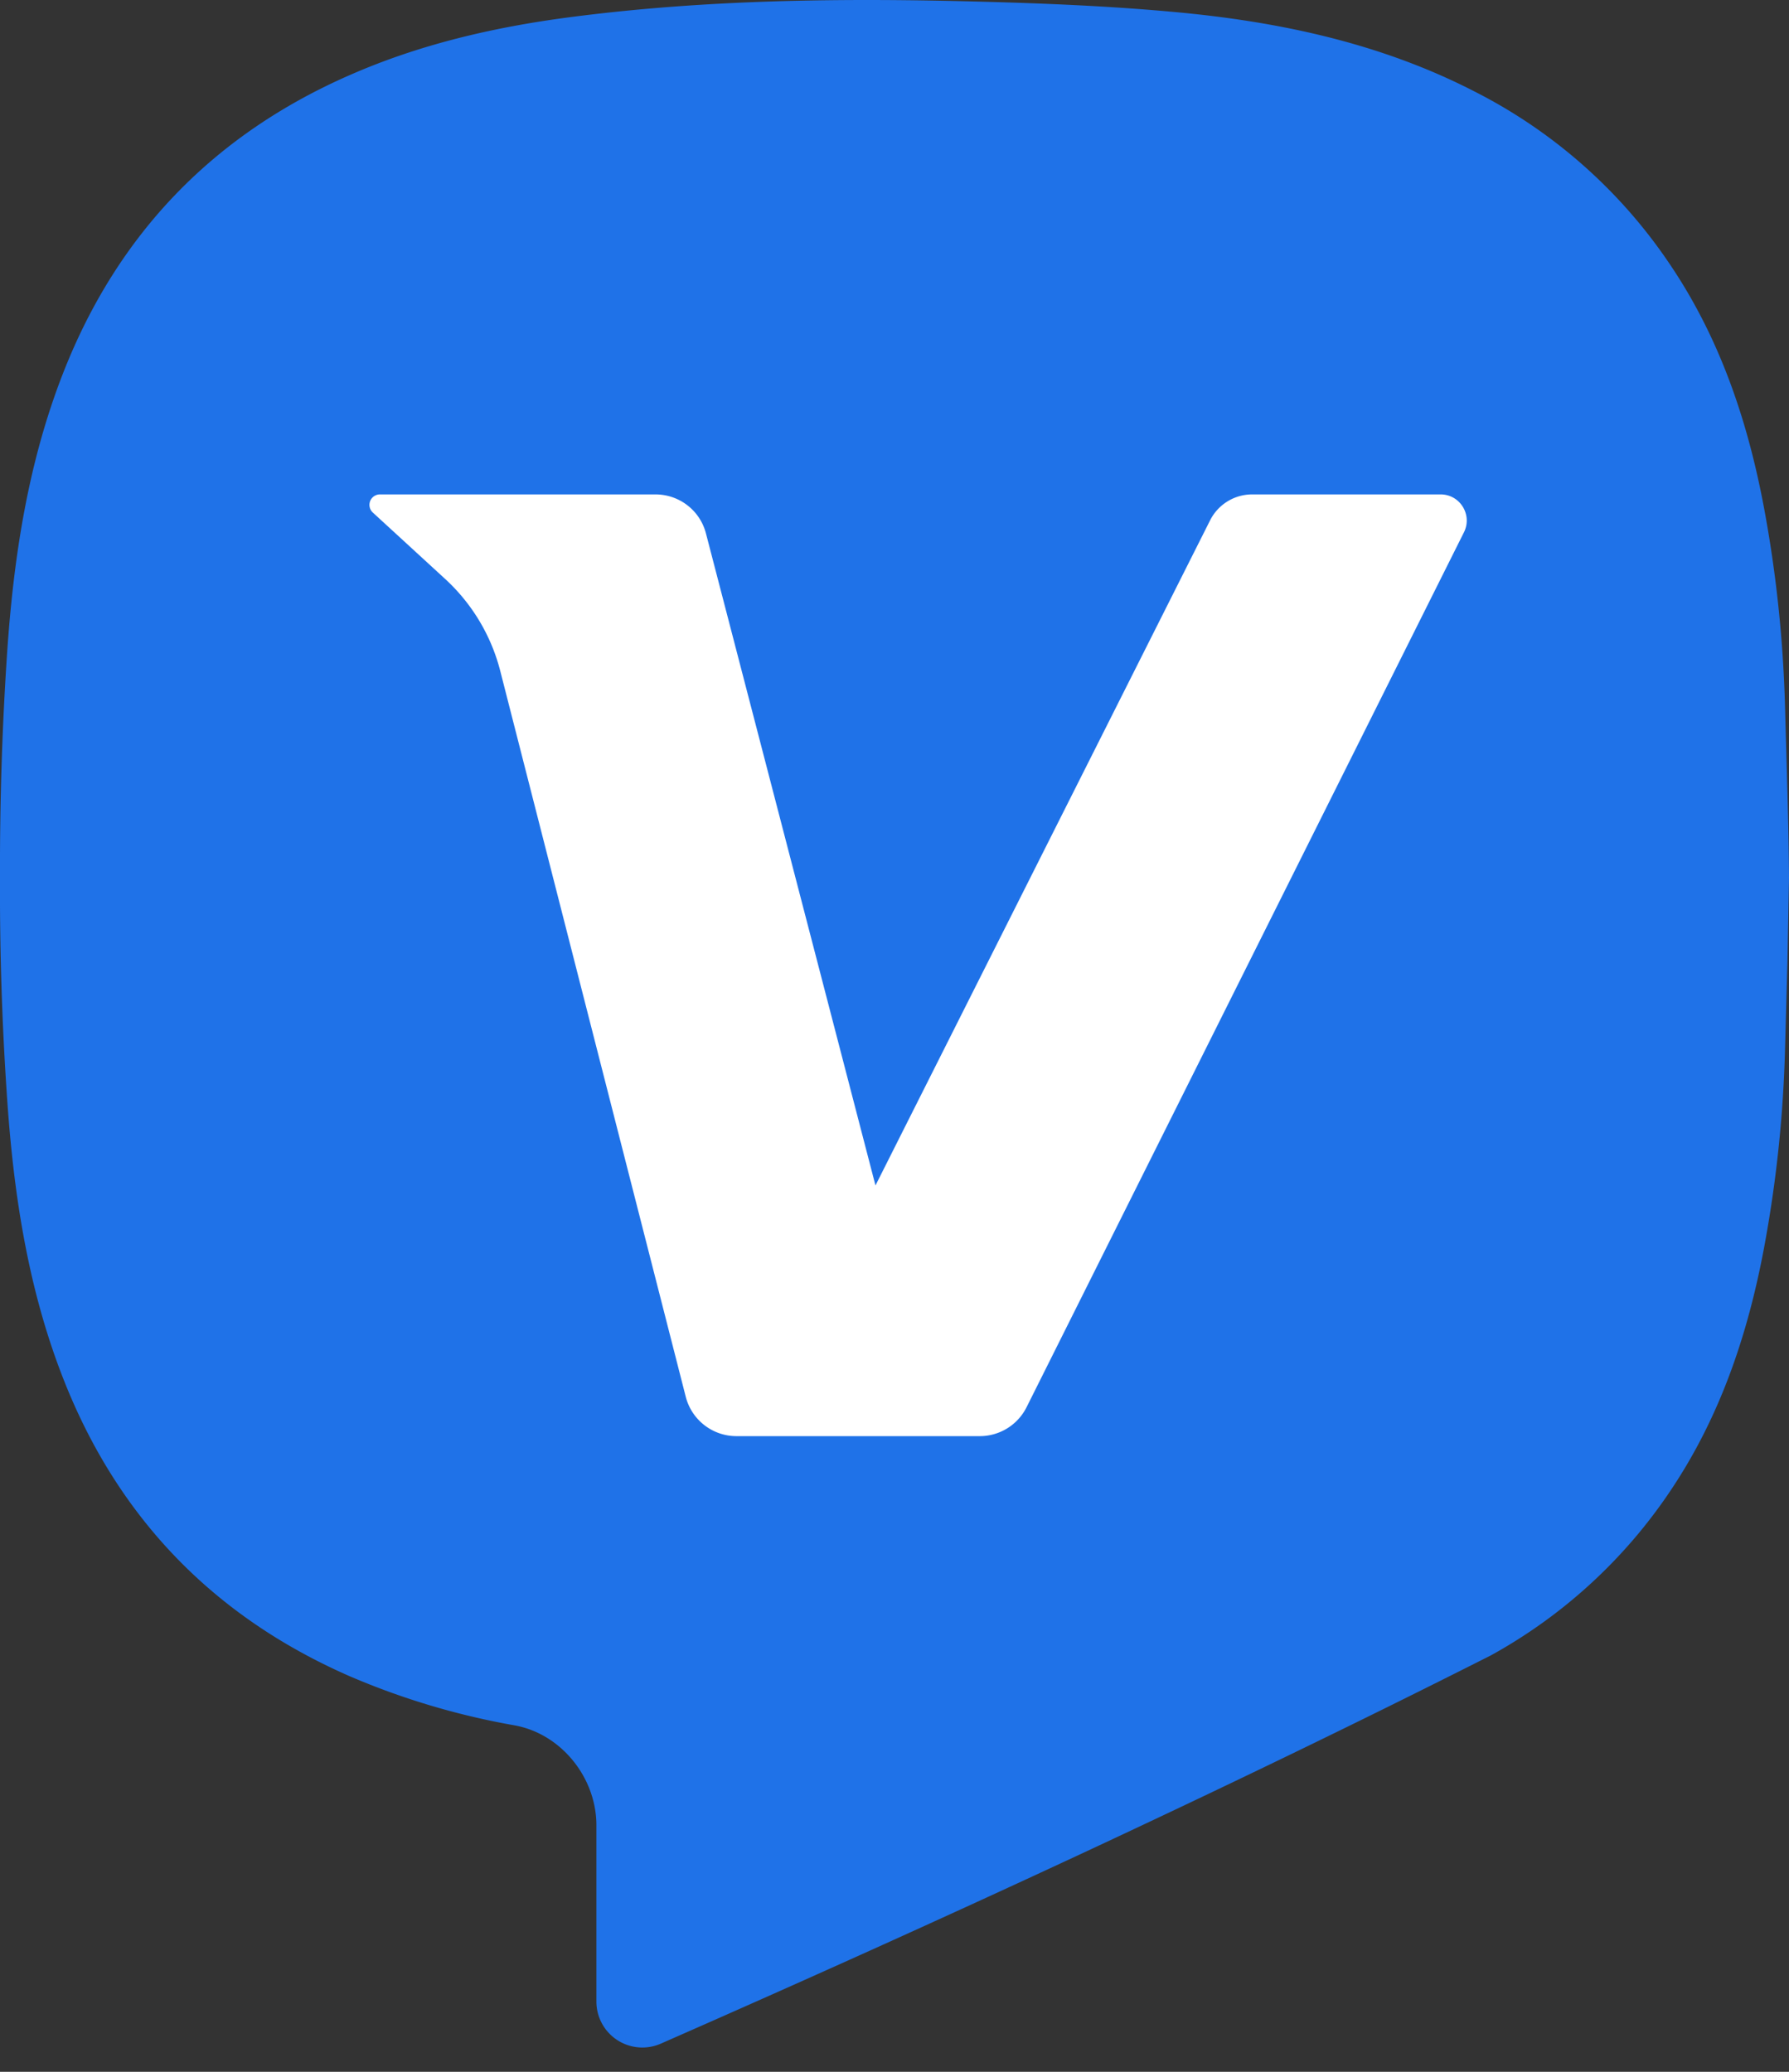 <svg width="19" height="22" viewBox="0 0 19 22" fill="none" xmlns="http://www.w3.org/2000/svg">
    <rect x="0" y="0" width="19" height="22" fill="#333333" stroke="none"/>
    <path d="M10.43.018c.669.018 1.34.046 2.005.106 1.127.1 2.224.33 3.236.853a5.49 5.49 0 0 1 2.071 1.84c.53.788.822 1.664.994 2.583.13.698.203 1.402.222 2.11.016.604.038 1.208.042 1.812l-.017.908-.025.905a13.399 13.399 0 0 1-.222 2.11c-.172.92-.465 1.796-.994 2.583a5.47 5.47 0 0 1-1.908 1.75c-2.852 1.442-5.871 2.83-8.816 4.123a.488.488 0 0 1-.684-.448v-1.871c0-.503-.37-.968-.864-1.06a7.9 7.9 0 0 1-1.75-.52c-1.462-.638-2.472-1.696-3.046-3.157-.374-.952-.527-1.95-.597-2.96A31.94 31.94 0 0 1 0 9.322a33.99 33.99 0 0 1 .077-2.41c.07-1.01.223-2.008.597-2.96.574-1.46 1.584-2.519 3.046-3.157C4.455.473 5.23.292 6.027.186c1.462-.193 2.931-.208 4.402-.168Z" fill="#1F72E8"/>
    <path d="M7.822 15.25a.556.556 0 0 1-.539-.418l-1.97-7.707a2 2 0 0 0-.585-.977l-.768-.705a.111.111 0 0 1 .075-.193h2.926c.253 0 .474.17.537.416l.23.884 1.57 6.038 3.554-7.063a.5.5 0 0 1 .447-.275H15.3c.206 0 .34.217.248.402l-4.645 9.29a.556.556 0 0 1-.497.308H7.822Z" fill="#fff"/>
</svg>
